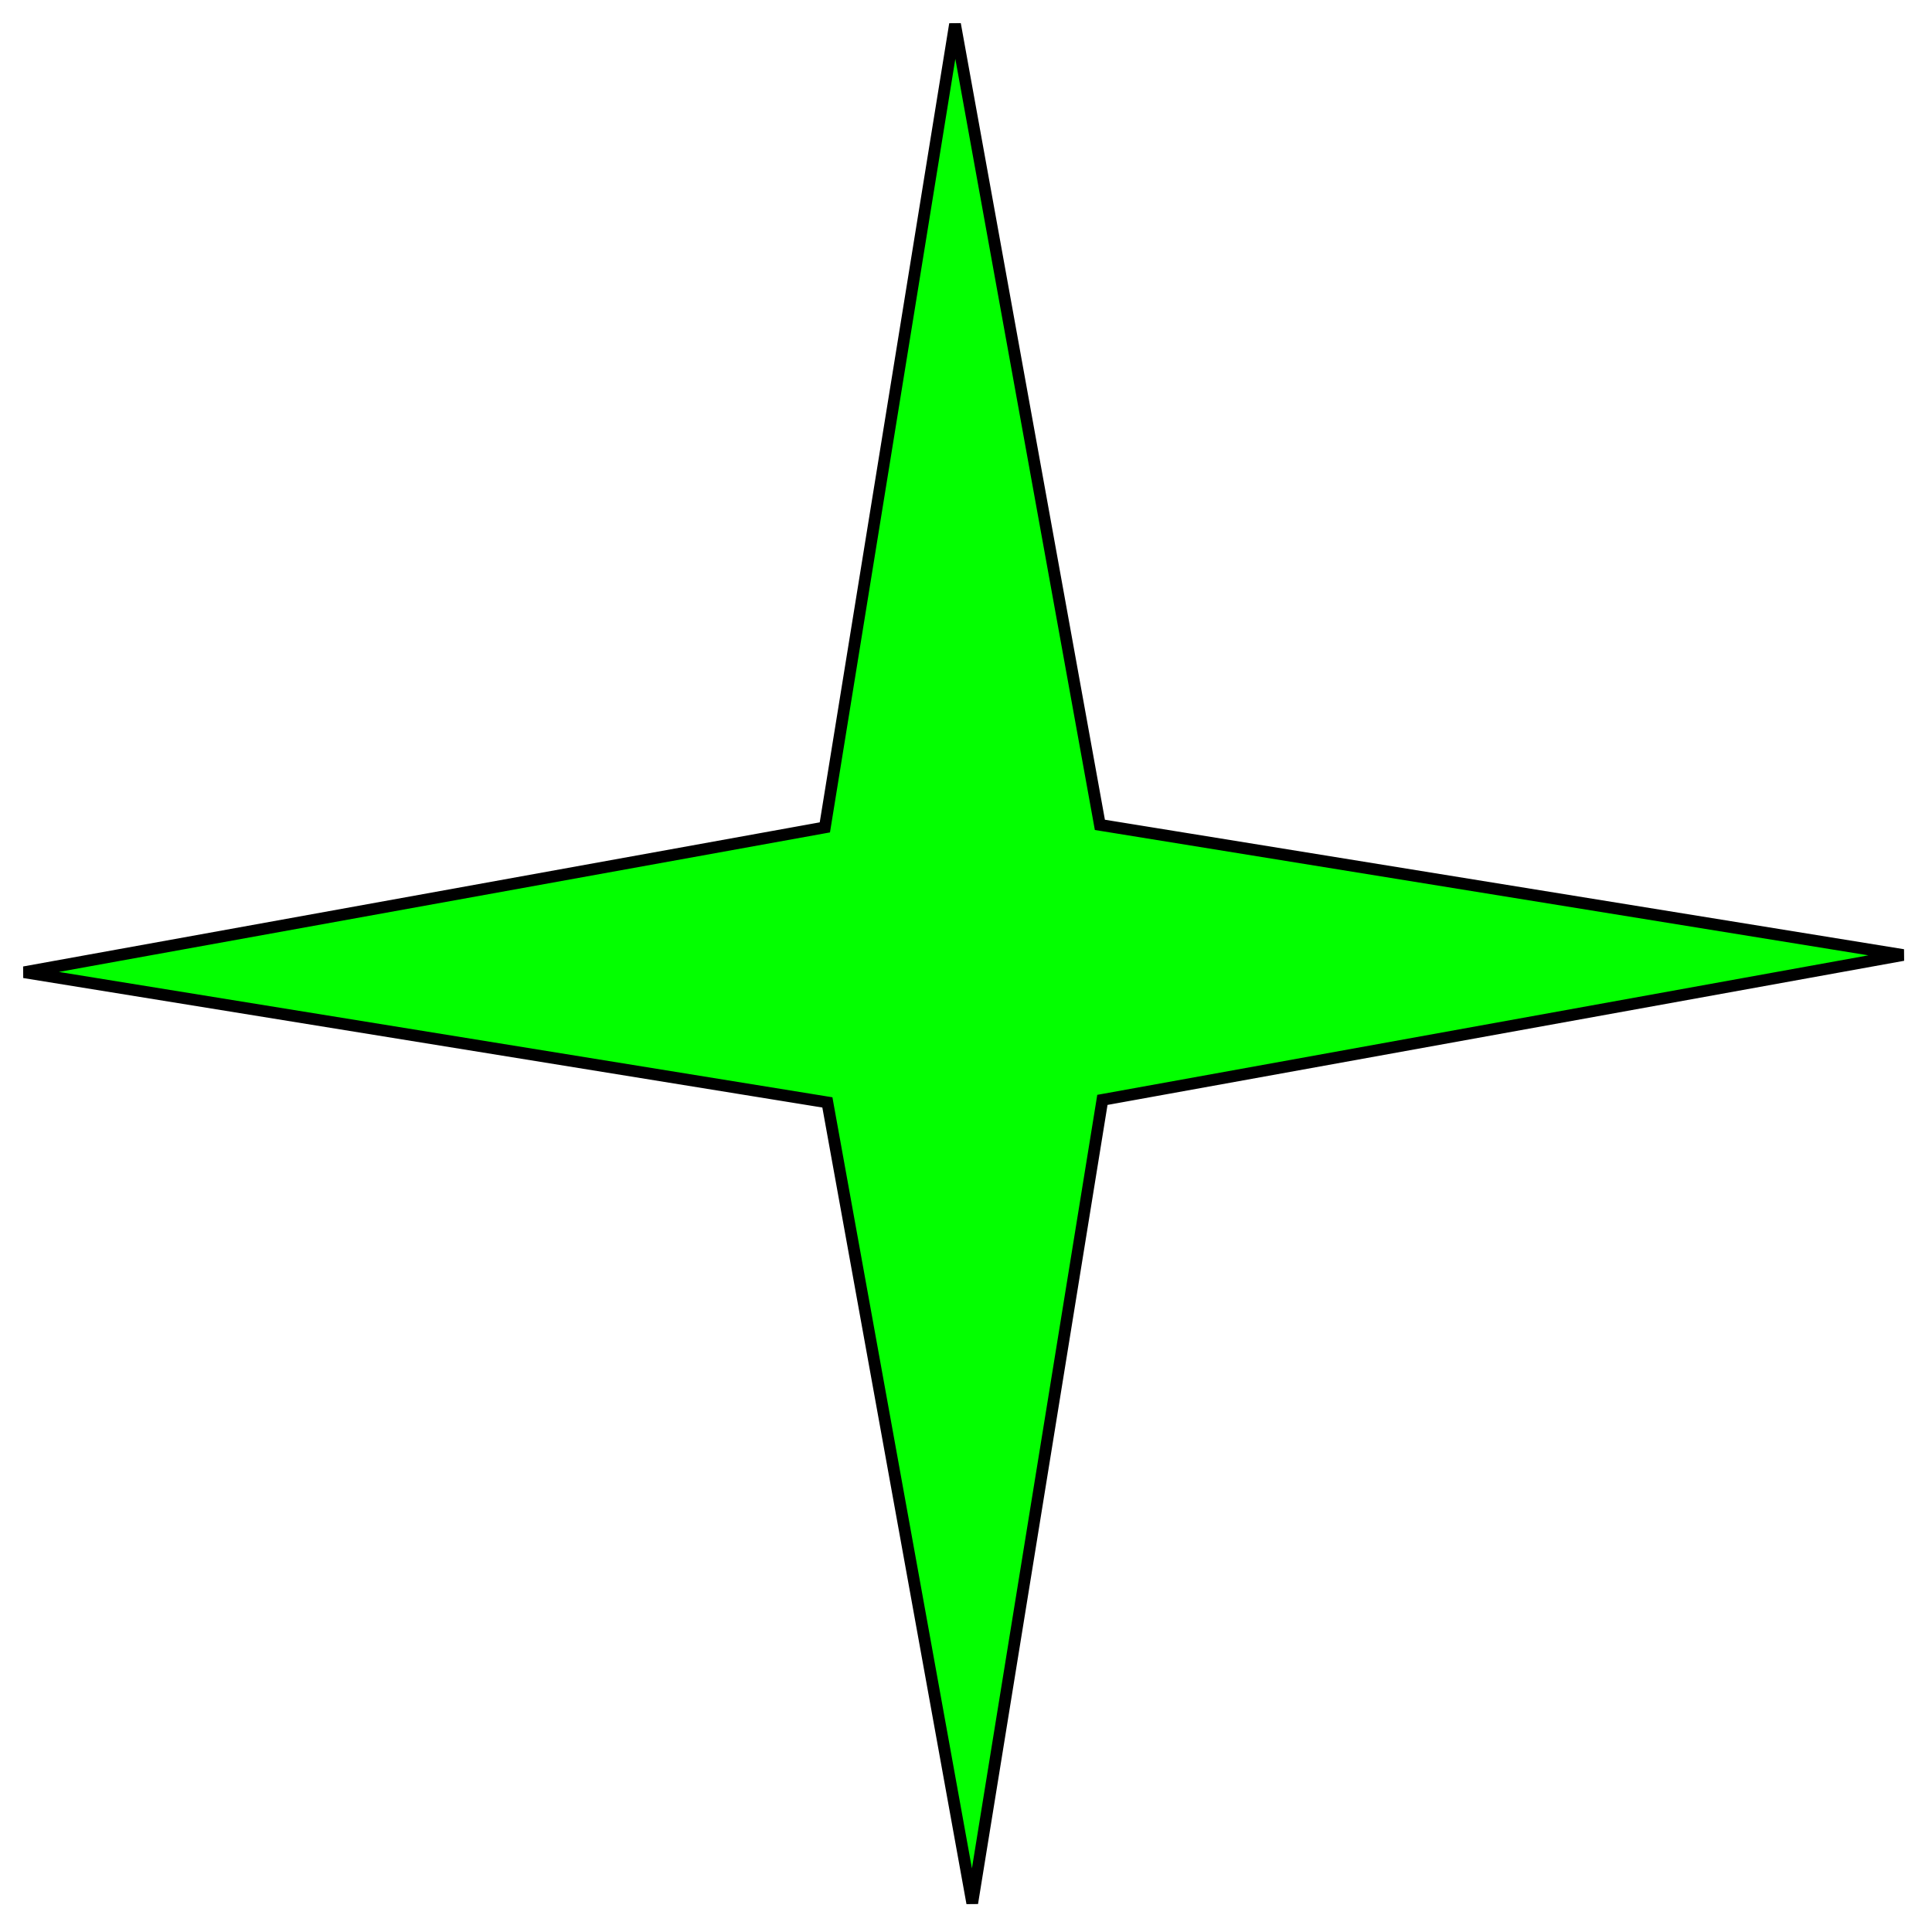 <svg width="247" height="247" viewBox="0 0 247 247" fill="currentColor" xmlns="http://www.w3.org/2000/svg">
<path fill="#03ff00" d="M140.553 105.108L140.616 105.456L140.965 105.512L243.304 122.096L141.286 140.554L140.938 140.616L140.882 140.965L124.298 243.304L105.84 141.287L105.778 140.939L105.429 140.882L3.089 124.298L105.107 105.841L105.455 105.778L105.512 105.429L122.096 3.089L140.553 105.108Z" stroke="black" stroke-width="1.5" />
</svg>
